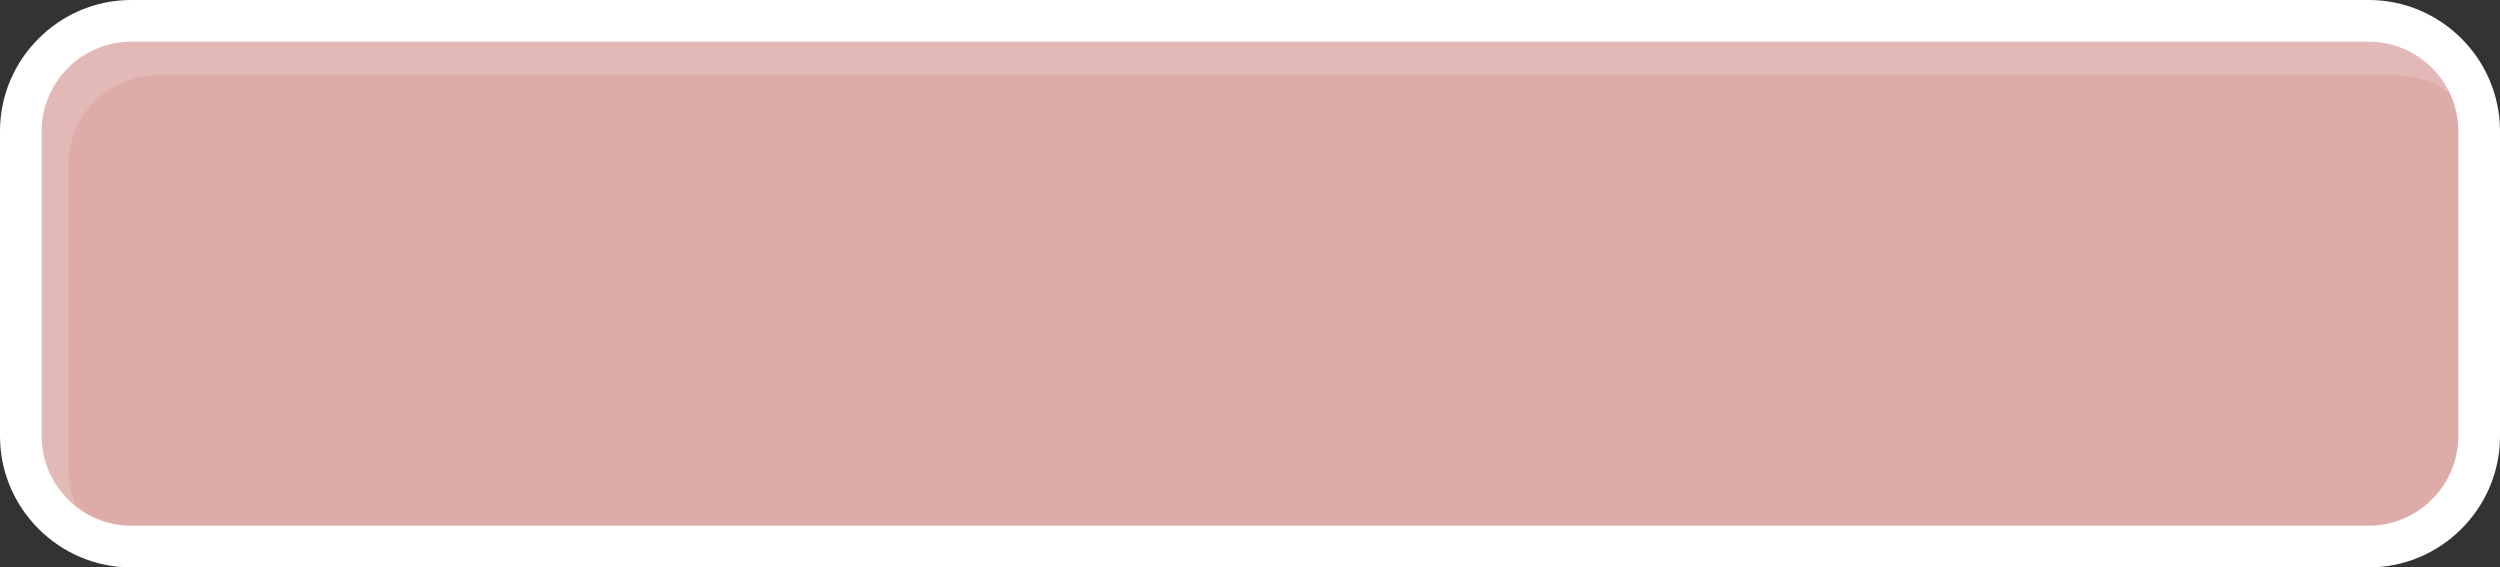 <?xml version="1.0" encoding="UTF-8" standalone="no"?><svg xmlns="http://www.w3.org/2000/svg" xmlns:xlink="http://www.w3.org/1999/xlink" clip-rule="evenodd" fill="#000000" fill-rule="evenodd" height="1470.7" image-rendering="optimizeQuality" preserveAspectRatio="xMidYMid meet" shape-rendering="geometricPrecision" text-rendering="geometricPrecision" version="1" viewBox="0.0 0.0 6480.1 1470.7" width="6480.1" zoomAndPan="magnify"><rect x="0.0" y="0.0" width="6480.1" height="1470.7" fill="#333333" stroke="none"/><g><g><g id="change1_1"><path d="M340.1 0l5799.89 0c187.06,0 340.11,153.05 340.11,340.11l0 790.49c0,187.07 -153.05,340.12 -340.11,340.12l-5799.89 0c-187.05,0 -340.1,-153.05 -340.1,-340.12l0 -790.49c0,-187.06 153.05,-340.11 340.1,-340.11z" fill="#ffffff"/></g><g id="change2_1"><path d="M340.1 108.13l5799.89 0c127.6,0 231.98,104.38 231.98,231.97l0 790.52c0,127.59 -104.38,231.96 -231.98,231.96l-5799.89 0c-127.59,0 -231.97,-104.37 -231.97,-231.96l0 -790.52c0,-127.59 104.38,-231.97 231.97,-231.97z" fill="#ddaba8"/></g><g id="change3_1"><path d="M340.1 108.13l5799.89 0c92.99,0 173.62,55.44 210.54,134.89 -39.2,-30.27 -88.23,-48.33 -141.3,-48.33l-5799.89 0c-127.59,0 -231.97,104.38 -231.97,231.97l0 790.51c0,34.61 7.71,67.5 21.44,97.09 -55.04,-42.51 -90.68,-109.12 -90.68,-183.64l0 -790.52c0,-127.59 104.38,-231.97 231.97,-231.97z" fill="#ffffff" fill-opacity="0.169"/></g></g></g></svg>